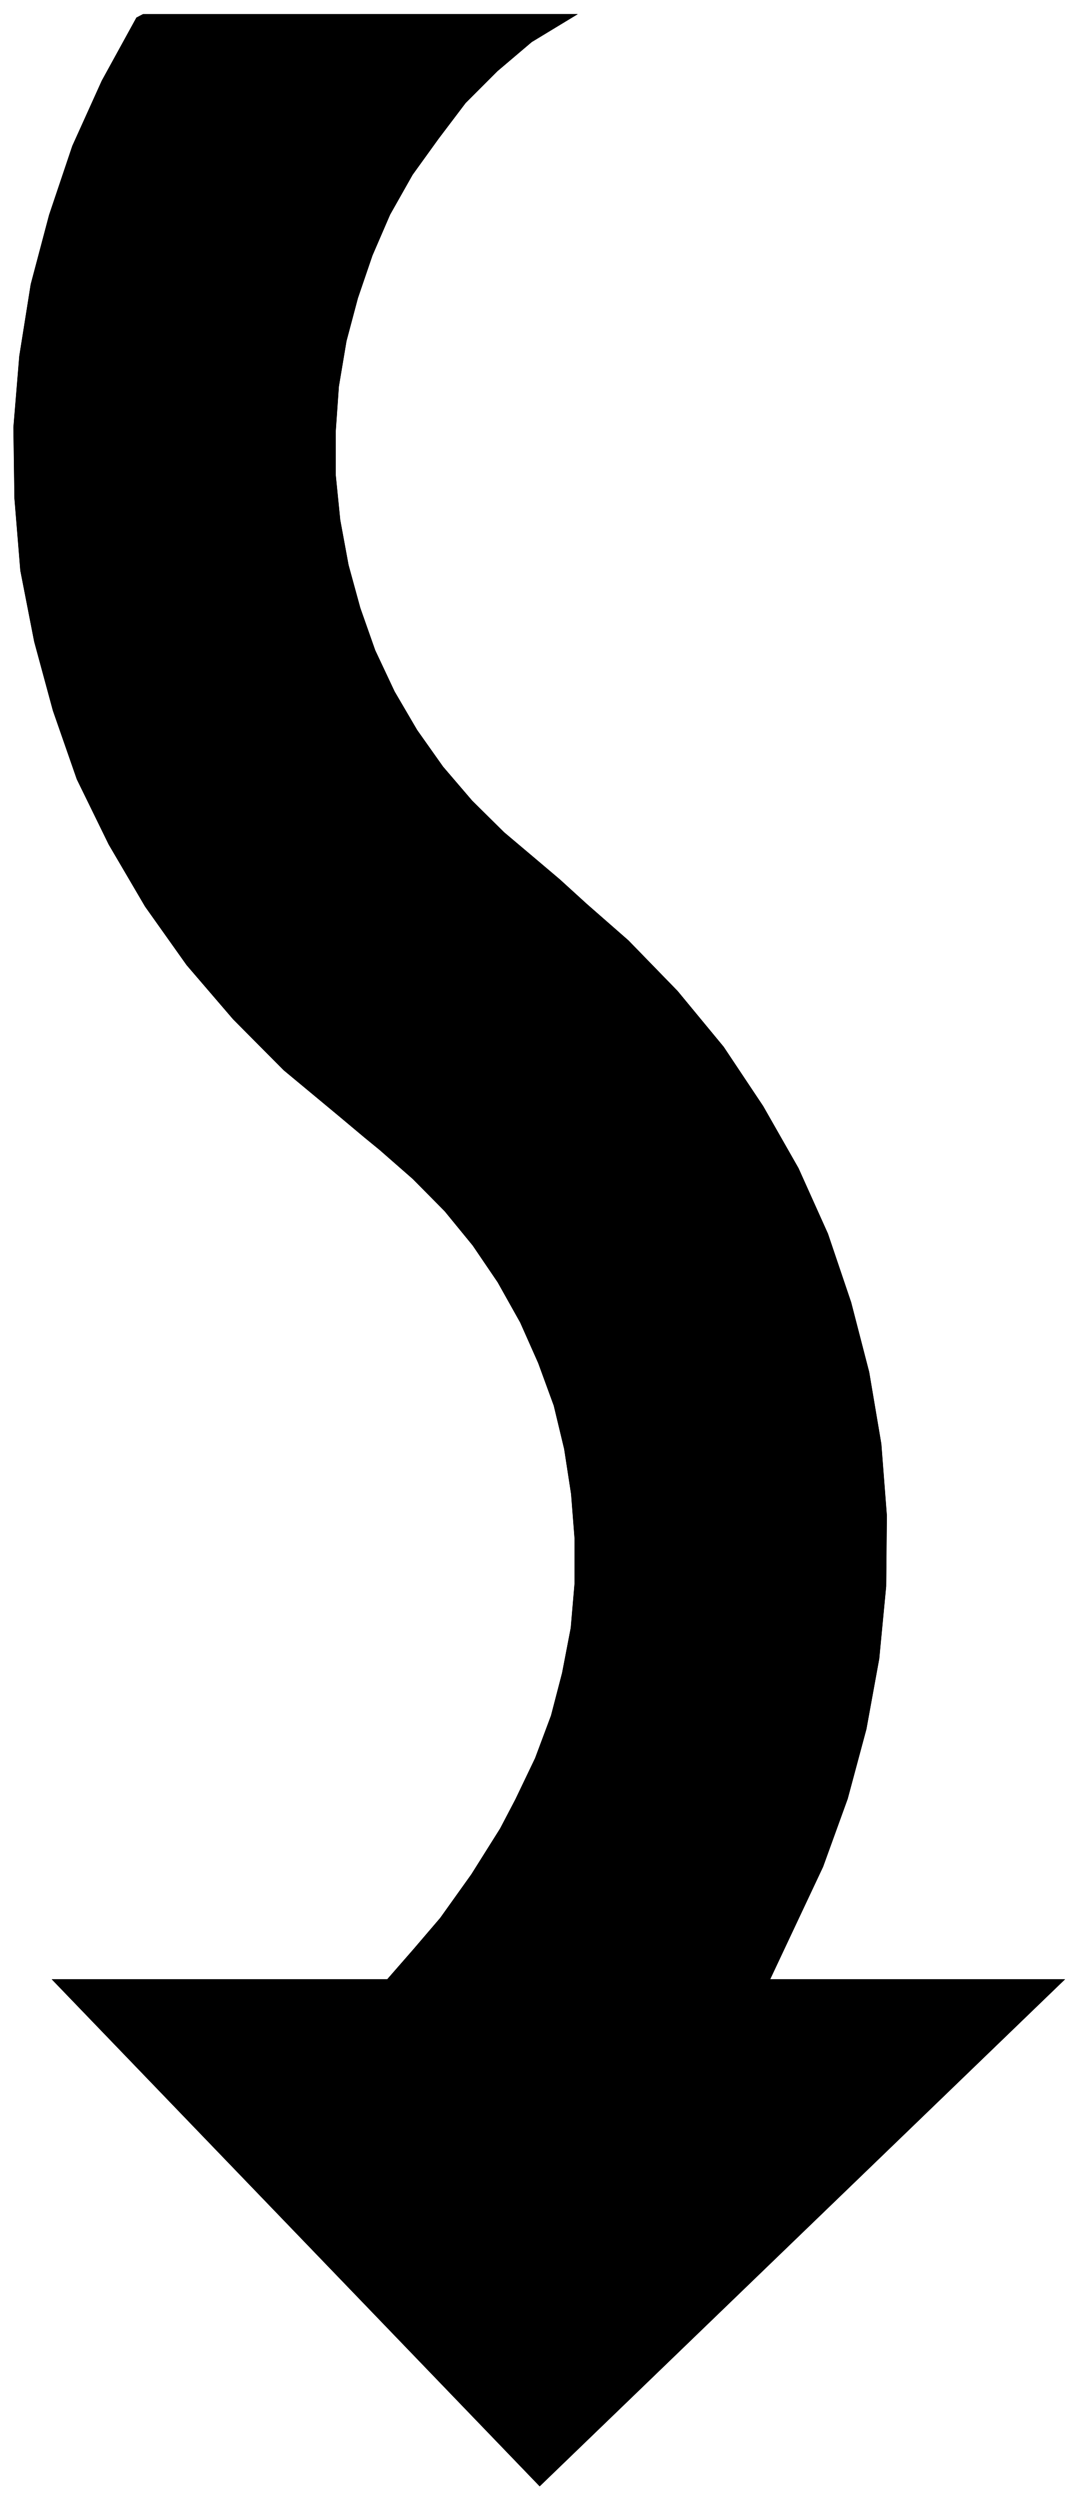 <svg xmlns="http://www.w3.org/2000/svg" width="493.465" height="1142.495" fill-rule="evenodd" stroke-linecap="round" preserveAspectRatio="none" viewBox="0 0 3115 7212"><style>.brush0{fill:#fff}</style><path d="m150 5710 1408 1462 1516-1462h-851l64-136 89-189 71-196 54-201 37-203 20-209 2-204-16-207-35-207-52-201-67-198-85-189-102-179-114-171-133-161-142-146-120-105-78-71-65-55-96-81-92-91-84-98-75-106-65-111-56-119-43-122-34-124-24-130-13-129v-128l9-128 22-131 33-124 42-123 51-118 65-115 75-104 78-103 92-92 99-84 132-80H413l-19 10-100 182-85 188-67 199-53 200-33 207-17 206 3 205 17 208 40 205 54 199 69 198 92 188 105 179 120 169 134 156 146 147 159 132 74 62 44 36 96 84 92 93 81 99 72 106 65 116 52 117 45 123 30 125 20 130 10 128v130l-11 128-25 130-32 123-46 123-57 119-44 84-83 132-90 126-77 90-76 87H150z" style="fill:#000;stroke:#000;stroke-width:1;stroke-linejoin:round"/></svg>

